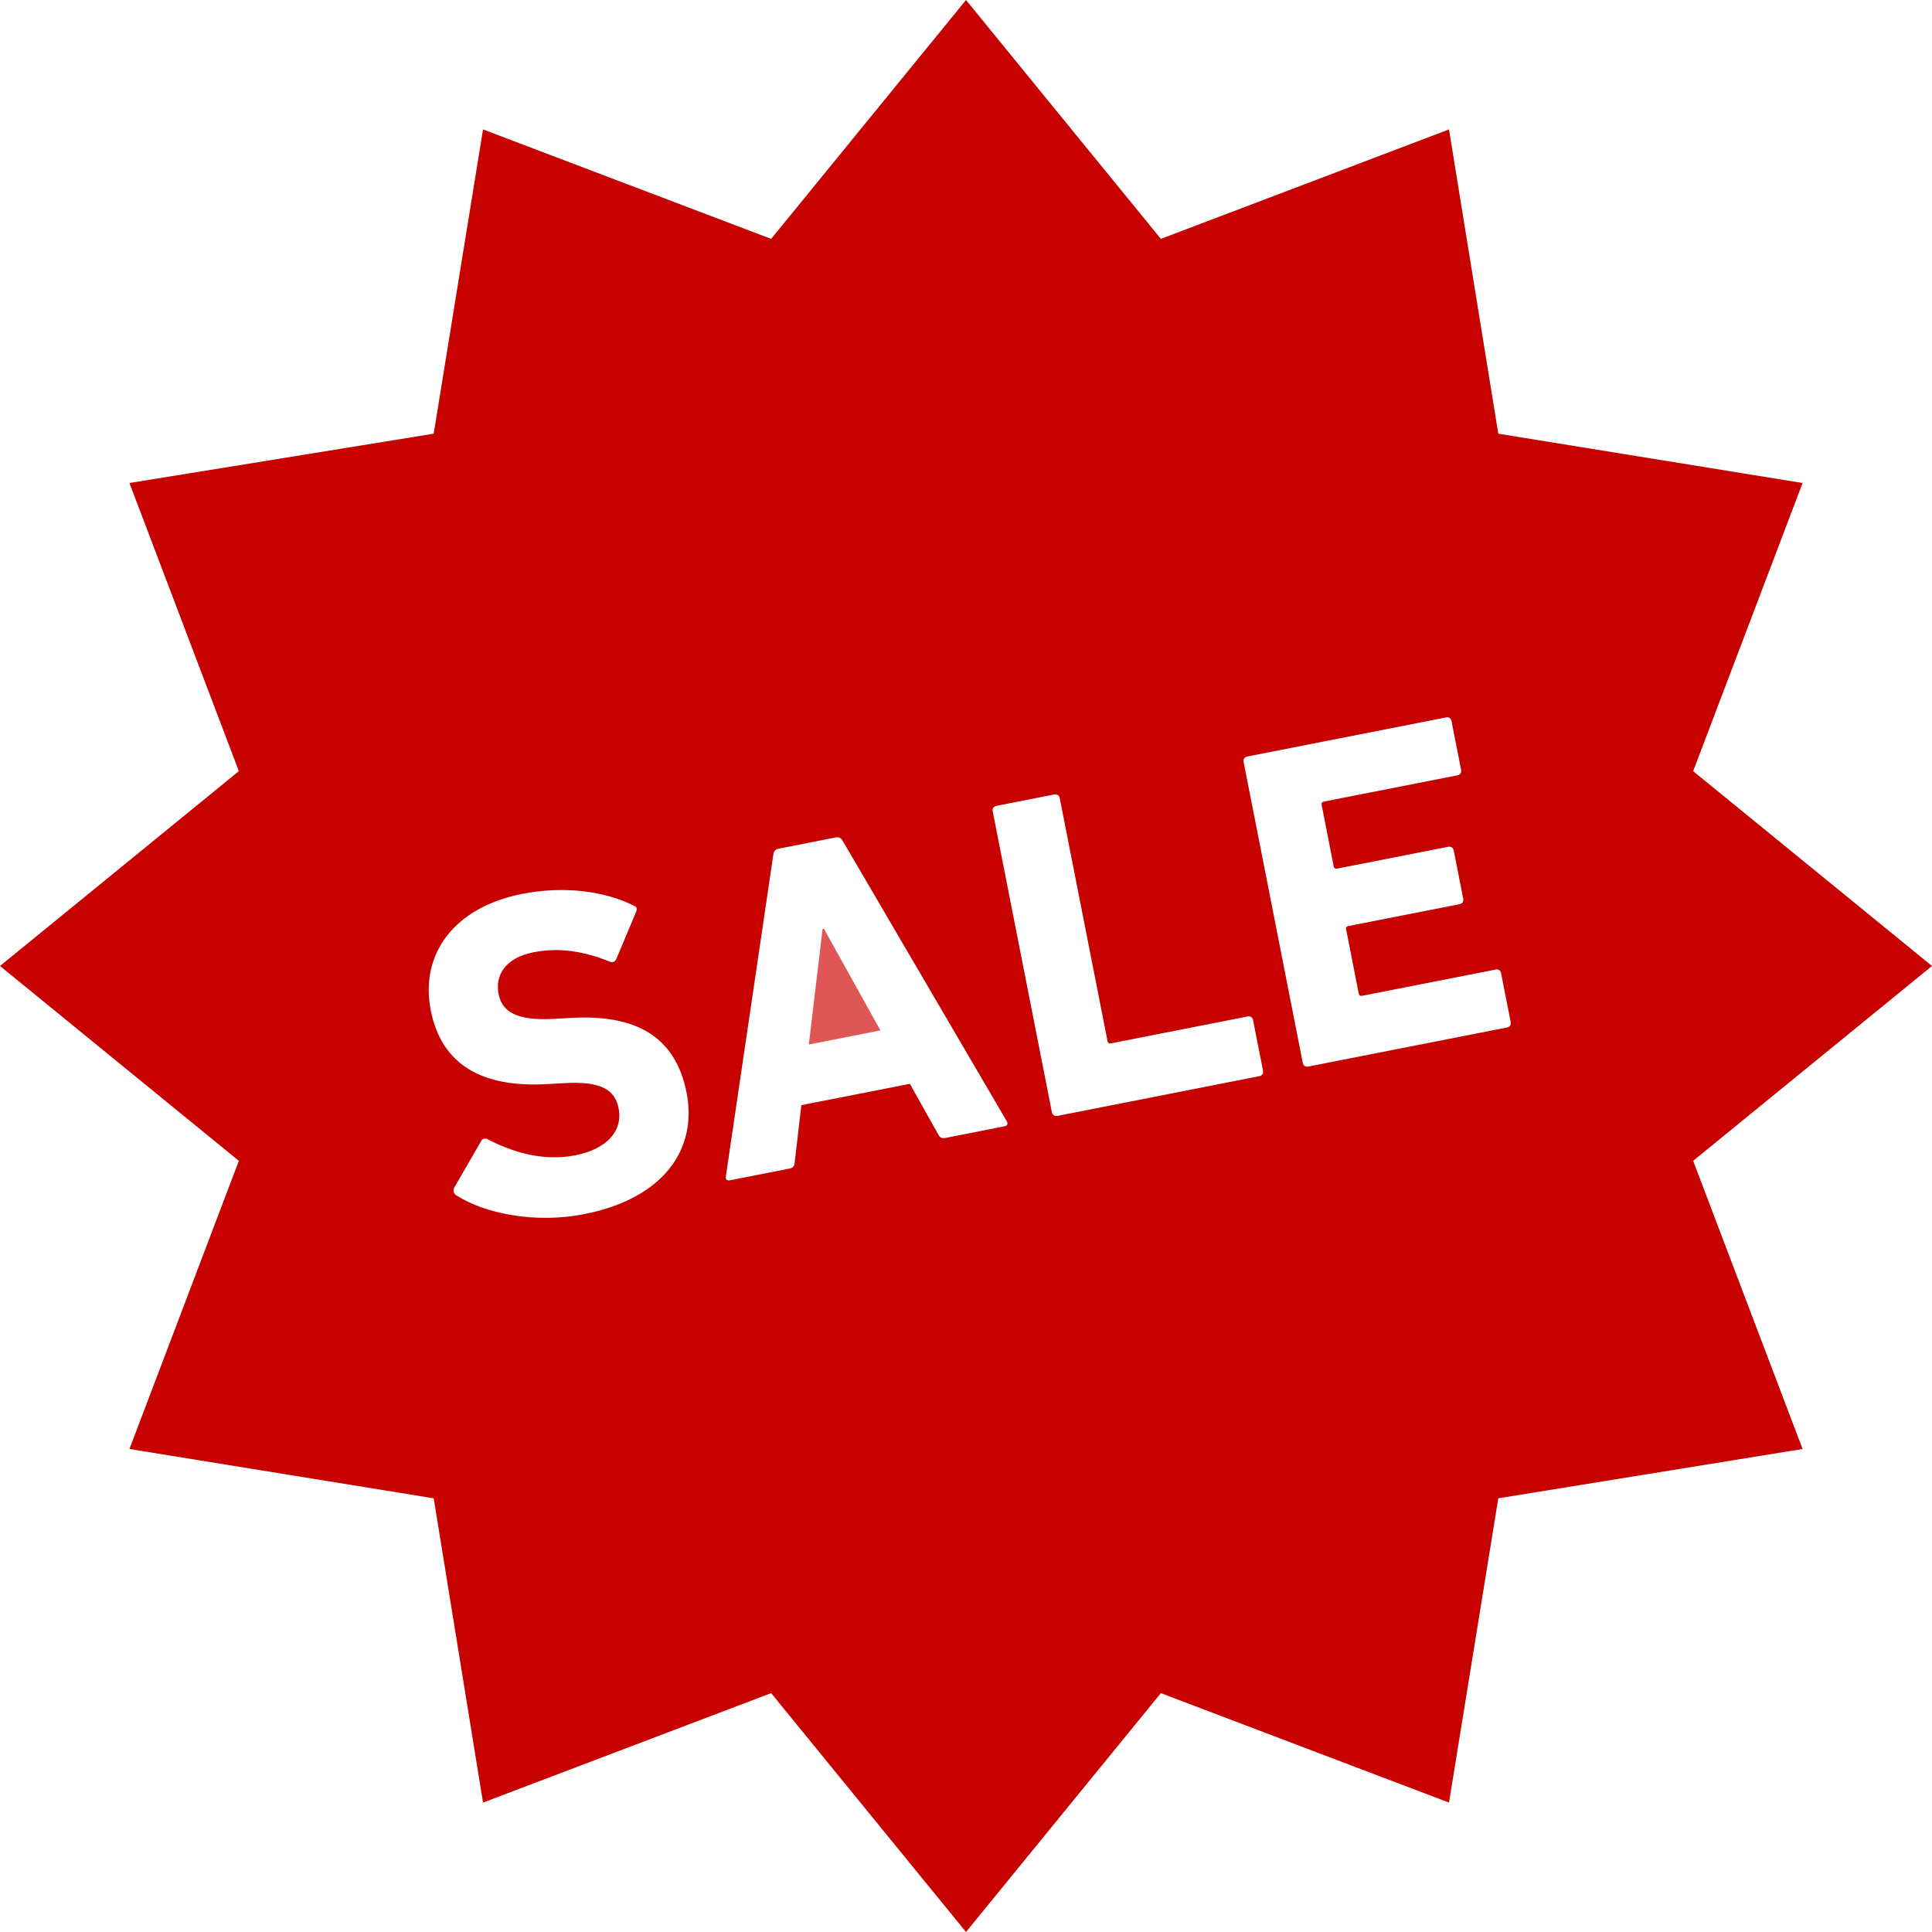 <!--?xml version="1.0" encoding="utf-8"?-->
<!-- Generator: Adobe Illustrator 18.1.1, SVG Export Plug-In . SVG Version: 6.00 Build 0)  -->

<svg version="1.1" id="_x32_" xmlns="http://www.w3.org/2000/svg" xmlns:xlink="http://www.w3.org/1999/xlink" x="0px" y="0px" viewBox="0 0 512 512" style="width: 256px; height: 256px; opacity: 1;" xml:space="preserve">
<style type="text/css">
	.st0{fill:#4B4B4B;}
</style>
<g>
	<polygon class="st0" points="217.989,246.205 214.344,276.8 233.322,273.071 218.355,246.134 	" style="fill: rgb(223, 86, 86);"></polygon>
	<path class="st0" d="M512,255.996l-63.298-51.631l29.002-76.362l-80.641-13.07L384,34.3l-76.362,29.002L256,0.004l-51.638,63.299
		L128.007,34.3l-13.07,80.634l-80.633,13.07l28.995,76.362L0,255.996l63.299,51.632l-28.995,76.368l80.633,13.07l13.07,80.633
		l76.355-29.002L256,511.996l51.639-63.298L384,477.7l13.062-80.633l80.641-13.07l-29.002-76.368L512,255.996z M154.768,321.77
		c-12.809,2.524-26.252-0.106-33.866-5.006c-0.578-0.388-0.994-1.191-0.522-2.03l7.113-12.316c0.366-0.712,1.092-0.854,1.783-0.487
		c6.296,3.285,14.48,5.943,23.18,4.23c8.572-1.685,12.626-6.62,11.491-12.422c-0.959-4.836-4.455-7.282-14.494-6.69l-4.469,0.247
		c-17.13,0.98-27.973-5.034-30.828-19.535c-2.968-15.107,6.415-27.374,24.18-30.863c10.871-2.143,21.664-0.867,29.594,3.088
		c0.825,0.345,1.036,0.796,0.599,1.762l-5.216,12.45c-0.36,0.698-0.945,0.938-1.608,0.691c-7.099-2.869-13.571-3.856-20.331-2.524
		c-7.254,1.424-10.257,5.908-9.235,11.103c0.923,4.709,4.892,7.071,14.593,6.542l4.462-0.246
		c17.363-1.03,27.832,4.941,30.757,19.802C184.87,304.427,176.036,317.589,154.768,321.77z M266.18,298.485l-15.707,3.095
		c-0.846,0.162-1.403-0.099-1.812-0.91l-7.536-13.444l-28.763,5.654l-1.769,15.276c-0.07,0.902-0.48,1.354-1.325,1.523
		l-15.826,3.108c-0.846,0.17-1.184-0.268-1.086-1.043l12.591-85.308c0.099-0.782,0.486-1.353,1.332-1.516l15.227-2.996
		c0.846-0.169,1.424,0.219,1.812,0.902l43.468,74.282C267.167,297.787,267.026,298.322,266.18,298.485z M333.743,285.196
		l-53.528,10.532c-0.726,0.141-1.304-0.254-1.452-0.972l-15.686-79.746c-0.141-0.734,0.254-1.311,0.98-1.452l15.347-3.017
		c0.726-0.149,1.297,0.24,1.438,0.972l12.668,64.406c0.099,0.479,0.388,0.676,0.867,0.585l36.249-7.128
		c0.733-0.148,1.311,0.233,1.452,0.959l2.636,13.416C334.857,284.477,334.476,285.055,333.743,285.196z M399.382,272.295
		l-52.689,10.356c-0.726,0.148-1.304-0.247-1.445-0.973l-15.678-79.745c-0.148-0.734,0.24-1.304,0.966-1.452l52.688-10.356
		c0.719-0.148,1.297,0.24,1.445,0.973l2.538,12.922c0.141,0.726-0.247,1.304-0.966,1.445l-35.41,6.966
		c-0.48,0.098-0.676,0.38-0.585,0.874l3.207,16.312c0.099,0.48,0.395,0.677,0.874,0.578l29.482-5.794
		c0.719-0.142,1.304,0.247,1.445,0.966l2.516,12.809c0.148,0.726-0.247,1.304-0.966,1.445l-29.488,5.794
		c-0.48,0.099-0.677,0.388-0.578,0.867l3.349,17.046c0.092,0.479,0.388,0.669,0.867,0.571l35.41-6.958
		c0.719-0.148,1.296,0.247,1.444,0.973l2.538,12.929C400.489,271.569,400.101,272.147,399.382,272.295z" style="fill: rgb(199, 0, 0);"></path>
</g>
</svg>
